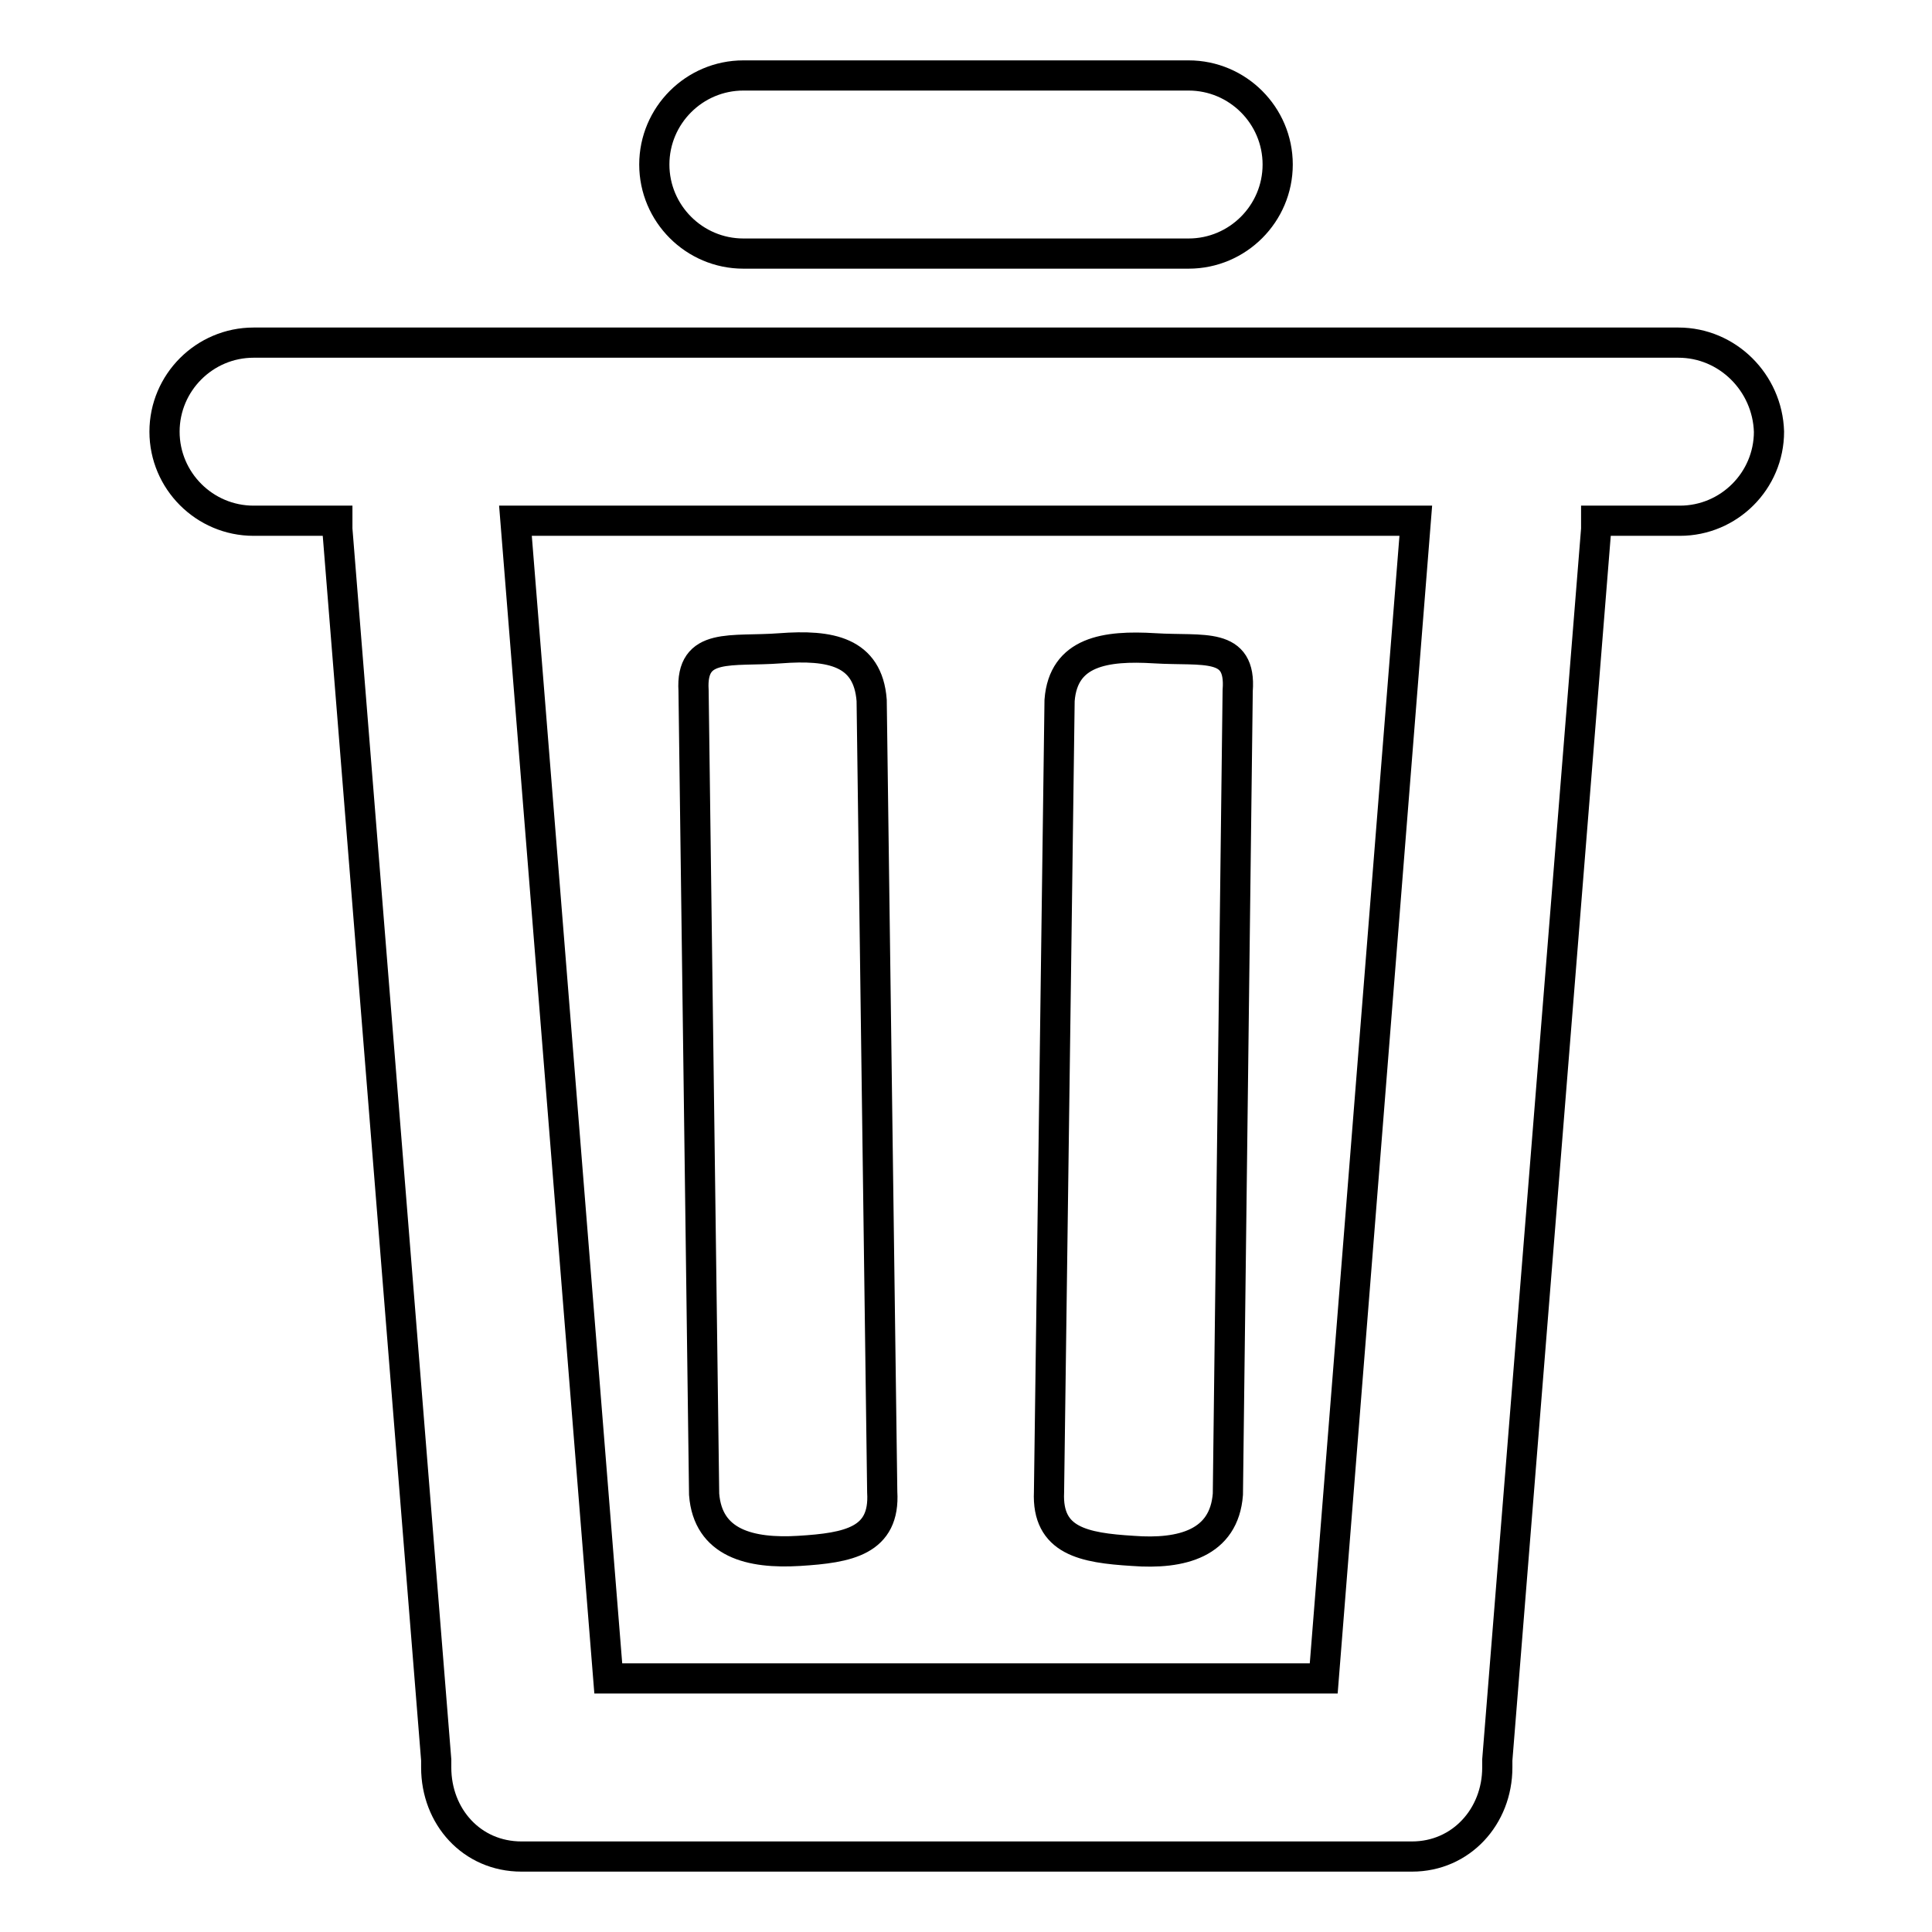 <?xml version="1.0" encoding="utf-8"?>
<!-- Svg Vector Icons : http://www.onlinewebfonts.com/icon -->
<!DOCTYPE svg PUBLIC "-//W3C//DTD SVG 1.1//EN" "http://www.w3.org/Graphics/SVG/1.1/DTD/svg11.dtd">
<svg version="1.1" xmlns="http://www.w3.org/2000/svg" xmlns:xlink="http://www.w3.org/1999/xlink" x="0px" y="0px" viewBox="0 0 256 256" enable-background="new 0 0 256 256" xml:space="preserve">
<g><g><path stroke-width="4" fill-opacity="0" stroke="#000000"  d="M222.4,45.4H33.6c-6.5,0-11.8,5.3-11.8,11.8c0,6.5,5.3,11.8,11.8,11.8h11.1c0,0.3,0,0.7,0,1.1l13.1,163.1c0,0.3,0,0.7,0,1c0,6.5,4.7,11.8,11.3,11.8h118c6.5,0,11.3-5.3,11.3-11.8c0-0.4,0-0.7,0-1l13.1-163.1c0-0.4,0-0.7,0-1.1h11.1c6.5,0,11.8-5.3,11.8-11.8C234.2,50.7,228.9,45.4,222.4,45.4z M175.4,222.4H80.6L68.3,69h119.3L175.4,222.4z M98.5,33.6h59c6.5,0,11.8-5.3,11.8-11.8S164,10,157.5,10h-59c-6.5,0-11.8,5.3-11.8,11.8S92,33.6,98.5,33.6z M93.3,198c0.5,6.5,6.1,7.9,12.6,7.5s11.4-1.3,11-7.8l-1.4-104.9c-0.5-6.5-5.5-7.4-12.1-6.9c-6.5,0.5-11.9-0.9-11.5,5.6L93.3,198z M150.1,205.5c6.5,0.5,12.1-1,12.6-7.5L164,91.5c0.5-6.5-4.5-5.2-11-5.6s-12.1,0.4-12.6,6.9l-1.4,104.9C138.7,204.2,143.6,205.1,150.1,205.5z"/></g></g>
</svg>